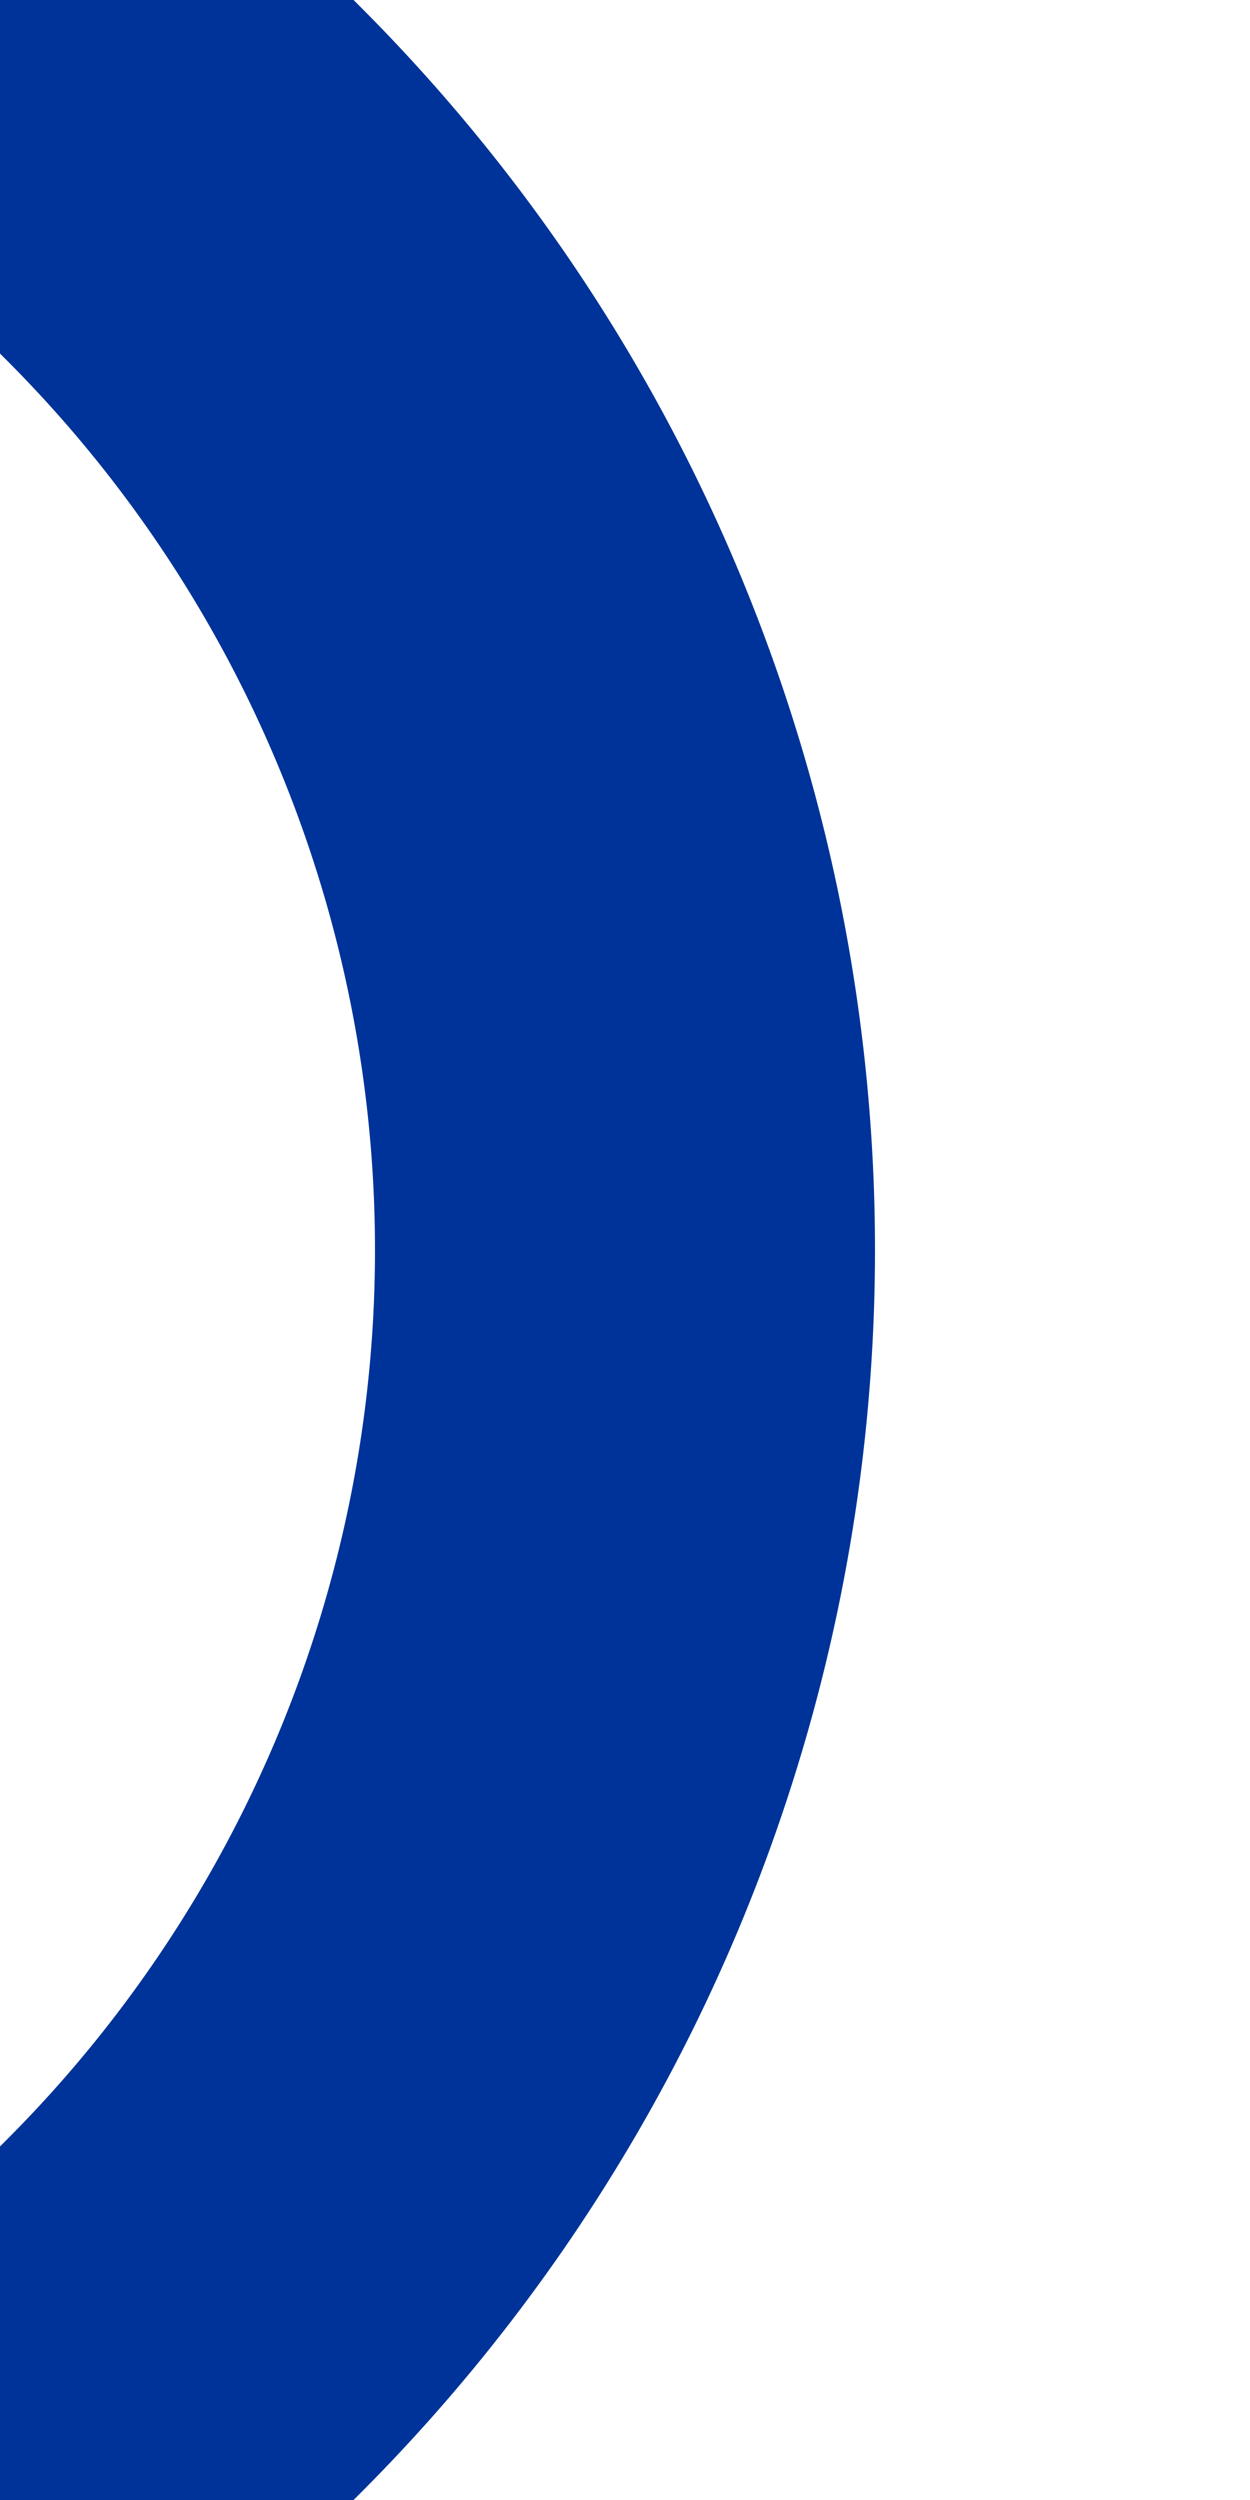 <?xml version="1.0" encoding="UTF-8"?>
<svg xmlns="http://www.w3.org/2000/svg" width="250" height="500">
 <title>udSTR3+4</title>
 <path stroke="#003399" d="M 0,0 36.61,36.61 a 301.78,301.78 0 0 1 0,426.78 L 0,500" stroke-width="100" fill="none"/>
</svg>